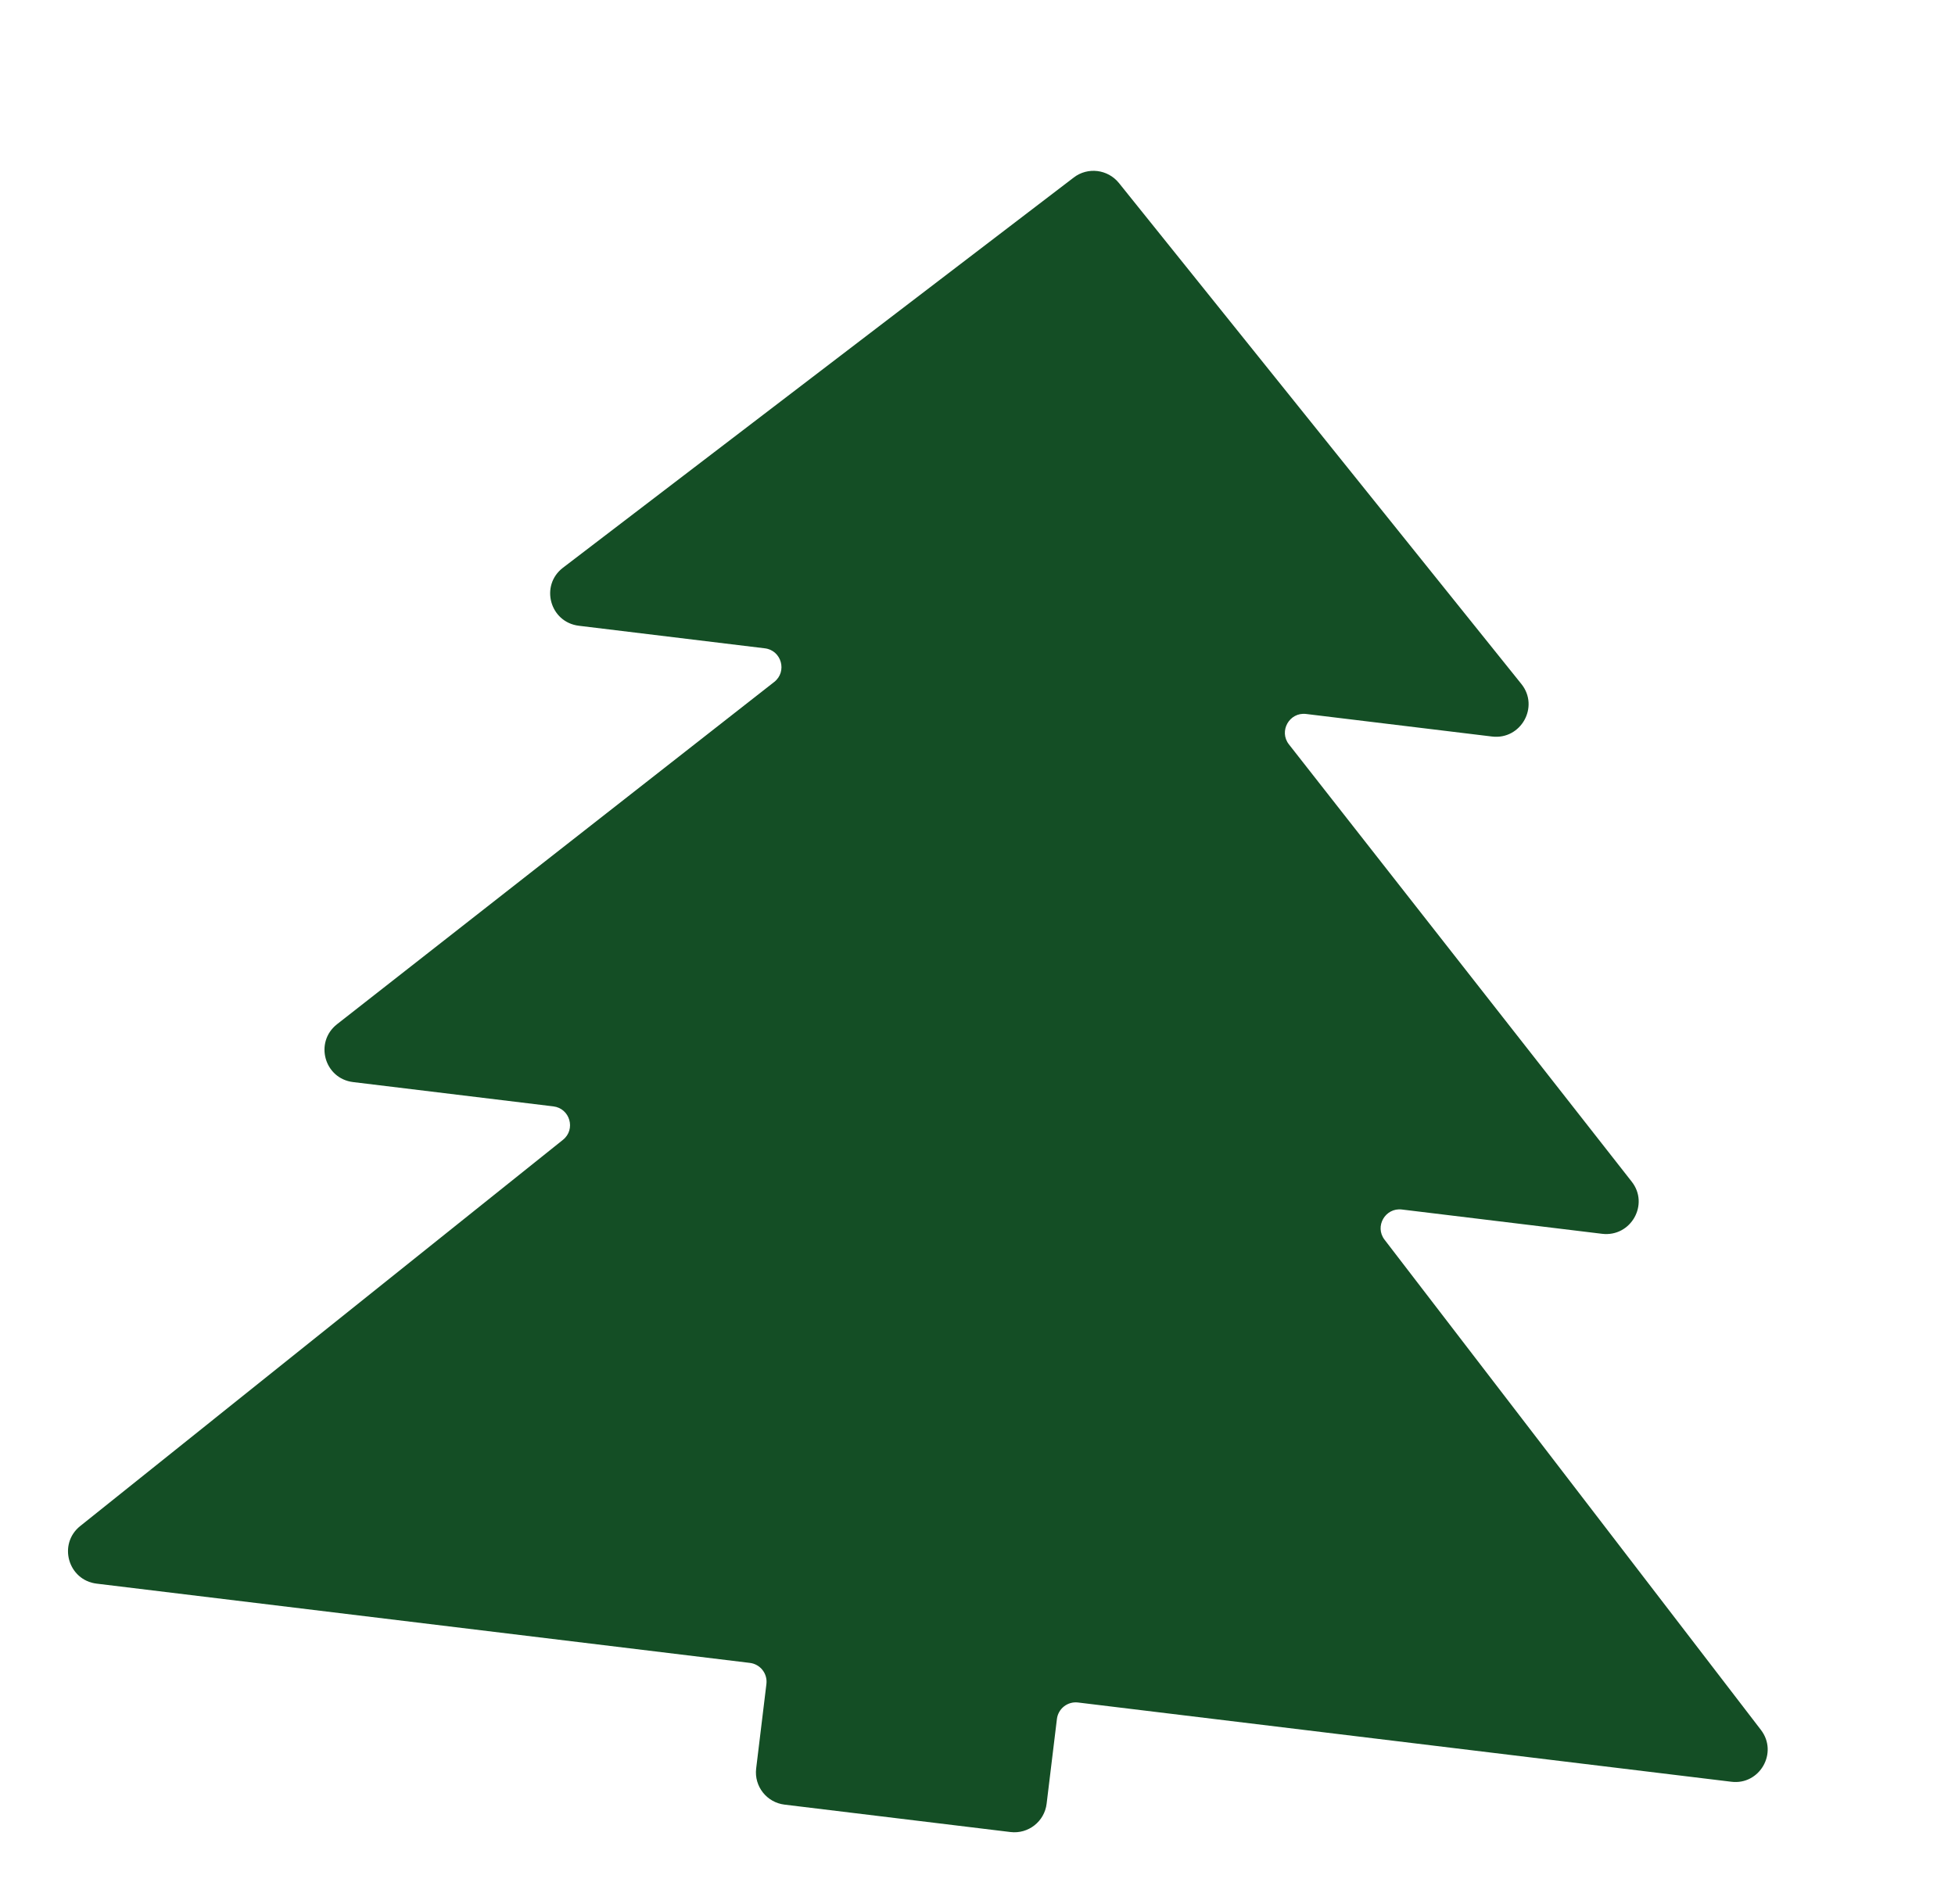 <?xml version="1.0" encoding="UTF-8"?> <svg xmlns="http://www.w3.org/2000/svg" width="115" height="112" viewBox="0 0 115 112" fill="none"><g filter="url(#filter0_d_105_2362)"><path d="M103.582 97.766L81.445 68.931C80.845 68.153 81.483 67.035 82.463 67.154L94.239 68.583C95.938 68.789 97.037 66.843 95.977 65.507L75.82 39.792C75.208 39.013 75.848 37.883 76.828 38.002L87.766 39.329C89.466 39.535 90.565 37.577 89.494 36.24L65.818 6.764C65.162 5.955 63.982 5.812 63.163 6.442L33.114 29.4C31.754 30.442 32.342 32.605 34.053 32.813L44.991 34.14C45.971 34.259 46.322 35.508 45.542 36.119L19.822 56.256C18.484 57.313 19.075 59.452 20.774 59.658L32.55 61.087C33.53 61.206 33.883 62.444 33.114 63.055L4.722 85.772C3.396 86.831 4 88.96 5.688 89.164L44.108 93.826C44.722 93.9 45.157 94.455 45.083 95.067L44.48 100.038C44.353 101.086 45.1 102.037 46.15 102.164L59.437 103.776C60.487 103.904 61.439 103.159 61.566 102.111L62.171 97.129C62.245 96.516 62.801 96.082 63.414 96.156L101.835 100.817C103.509 101.032 104.616 99.111 103.582 97.766Z" fill="#144E25"></path></g><defs><filter id="filter0_d_105_2362" x="0" y="6.05" width="107.983" height="105.741" filterUnits="userSpaceOnUse" color-interpolation-filters="sRGB"><feFlood flood-opacity="0" result="BackgroundImageFix"></feFlood><feColorMatrix in="SourceAlpha" type="matrix" values="0 0 0 0 0 0 0 0 0 0 0 0 0 0 0 0 0 0 127 0" result="hardAlpha"></feColorMatrix><feOffset dy="4"></feOffset><feGaussianBlur stdDeviation="2"></feGaussianBlur><feComposite in2="hardAlpha" operator="out"></feComposite><feColorMatrix type="matrix" values="0 0 0 0 0 0 0 0 0 0 0 0 0 0 0 0 0 0 0.25 0"></feColorMatrix><feBlend mode="normal" in2="BackgroundImageFix" result="effect1_dropShadow_105_2362"></feBlend><feBlend mode="normal" in="SourceGraphic" in2="effect1_dropShadow_105_2362" result="shape"></feBlend></filter></defs></svg> 